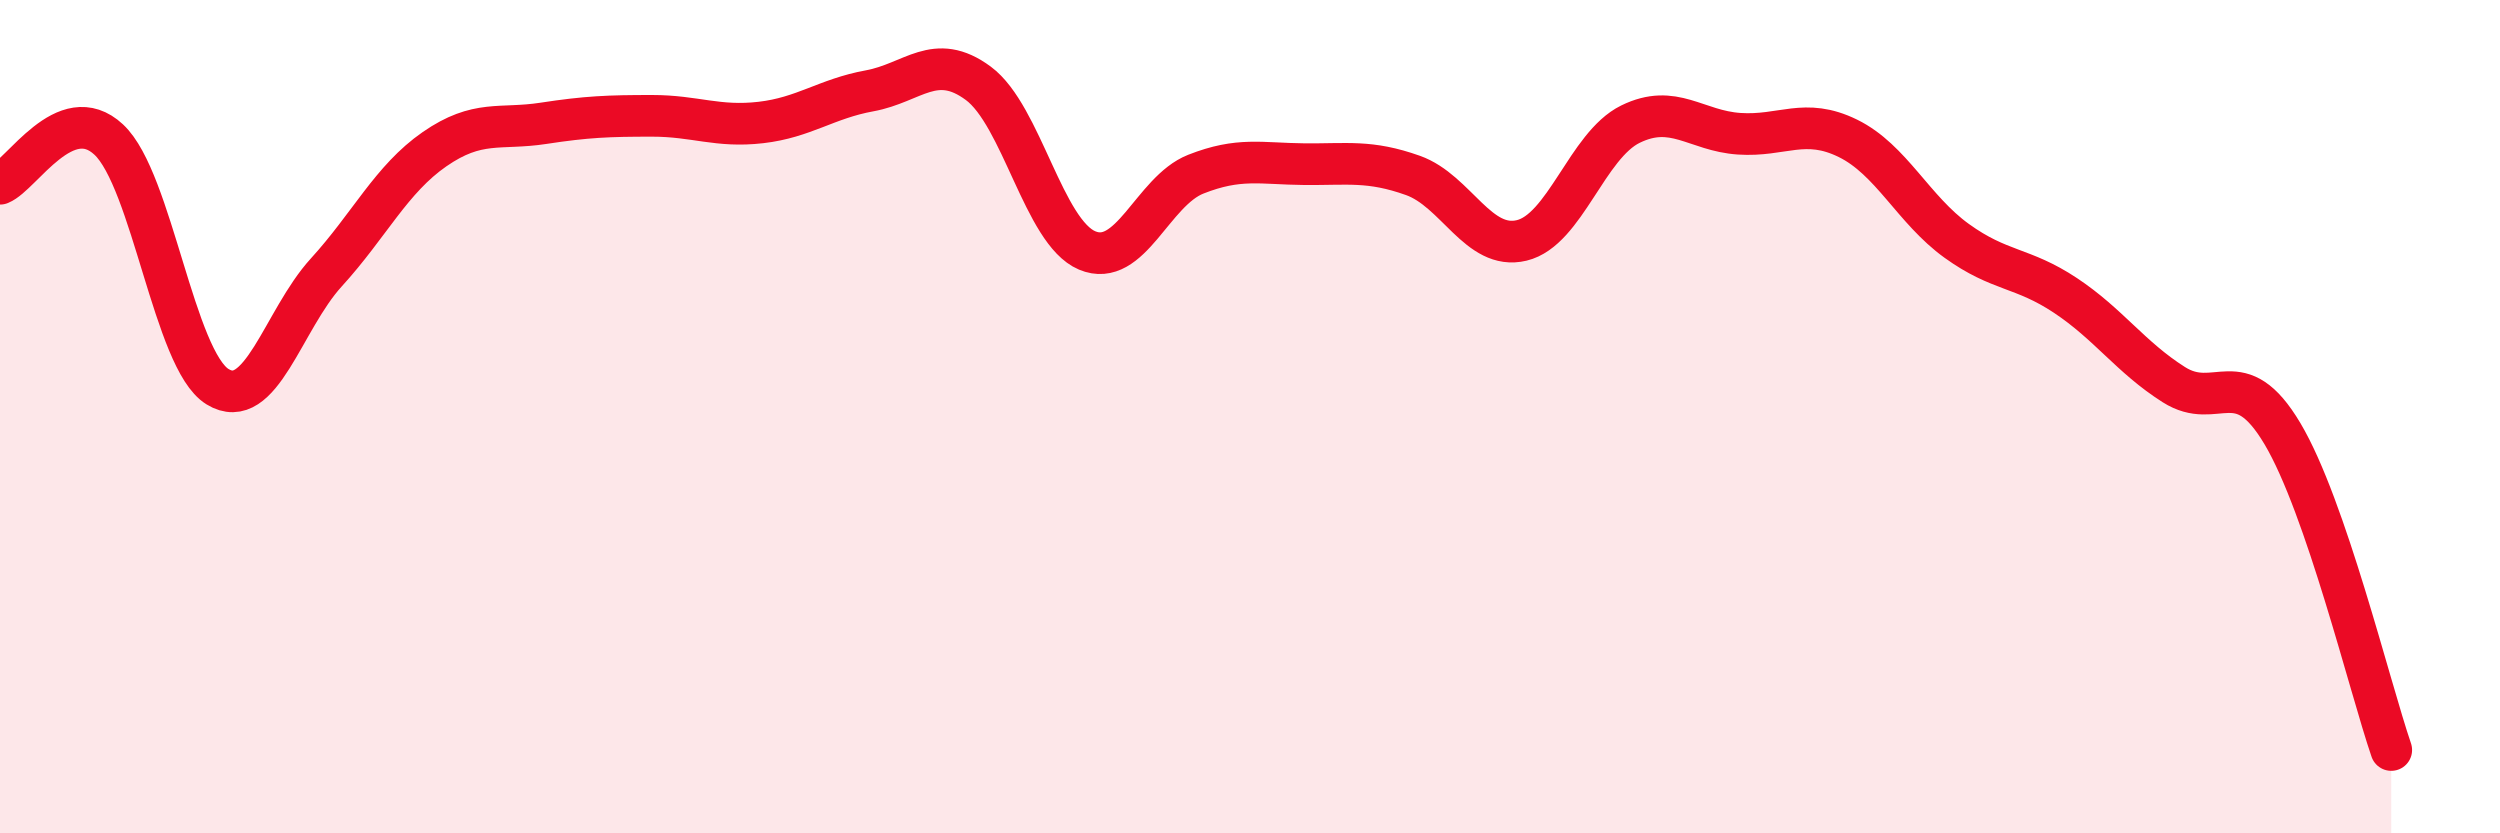 
    <svg width="60" height="20" viewBox="0 0 60 20" xmlns="http://www.w3.org/2000/svg">
      <path
        d="M 0,4.41 C 0.52,4.2 1.57,2.38 2.61,3.35 C 3.65,4.32 4.18,8.64 5.22,9.28 C 6.26,9.92 6.79,7.68 7.83,6.54 C 8.87,5.4 9.39,4.3 10.43,3.58 C 11.47,2.86 12,3.12 13.04,2.96 C 14.08,2.8 14.61,2.78 15.65,2.78 C 16.69,2.78 17.22,3.06 18.26,2.94 C 19.3,2.82 19.83,2.37 20.87,2.18 C 21.91,1.99 22.44,1.23 23.48,2 C 24.52,2.77 25.05,5.57 26.09,6.01 C 27.13,6.45 27.66,4.59 28.7,4.18 C 29.74,3.77 30.26,3.93 31.3,3.94 C 32.34,3.95 32.87,3.84 33.91,4.21 C 34.95,4.58 35.48,6.02 36.52,5.77 C 37.56,5.52 38.09,3.49 39.13,2.98 C 40.17,2.47 40.7,3.14 41.74,3.21 C 42.78,3.28 43.31,2.81 44.35,3.32 C 45.39,3.83 45.92,5.03 46.96,5.78 C 48,6.53 48.53,6.4 49.57,7.09 C 50.61,7.78 51.13,8.57 52.17,9.23 C 53.21,9.89 53.74,8.66 54.78,10.41 C 55.82,12.16 56.87,16.48 57.39,18L57.39 20L0 20Z"
        fill="#EB0A25"
        opacity="0.1"
        stroke-linecap="round"
        stroke-linejoin="round"
      />
      <path
        d="M 0,4.41 C 0.52,4.2 1.57,2.38 2.61,3.35 C 3.65,4.32 4.18,8.64 5.22,9.28 C 6.26,9.92 6.79,7.68 7.83,6.54 C 8.87,5.4 9.39,4.3 10.43,3.58 C 11.47,2.86 12,3.12 13.04,2.96 C 14.08,2.8 14.61,2.78 15.65,2.78 C 16.69,2.78 17.22,3.06 18.26,2.94 C 19.3,2.82 19.83,2.37 20.87,2.18 C 21.91,1.99 22.44,1.23 23.48,2 C 24.52,2.77 25.05,5.57 26.09,6.01 C 27.13,6.45 27.66,4.59 28.7,4.18 C 29.74,3.77 30.26,3.93 31.3,3.94 C 32.34,3.95 32.87,3.84 33.91,4.21 C 34.95,4.58 35.48,6.02 36.52,5.77 C 37.56,5.52 38.09,3.49 39.13,2.98 C 40.17,2.47 40.7,3.14 41.74,3.21 C 42.78,3.28 43.31,2.81 44.35,3.32 C 45.39,3.83 45.92,5.03 46.96,5.78 C 48,6.53 48.53,6.4 49.57,7.09 C 50.61,7.78 51.13,8.57 52.17,9.23 C 53.21,9.89 53.74,8.66 54.78,10.41 C 55.82,12.16 56.87,16.48 57.39,18"
        stroke="#EB0A25"
        stroke-width="1"
        fill="none"
        stroke-linecap="round"
        stroke-linejoin="round"
      />
    </svg>
  